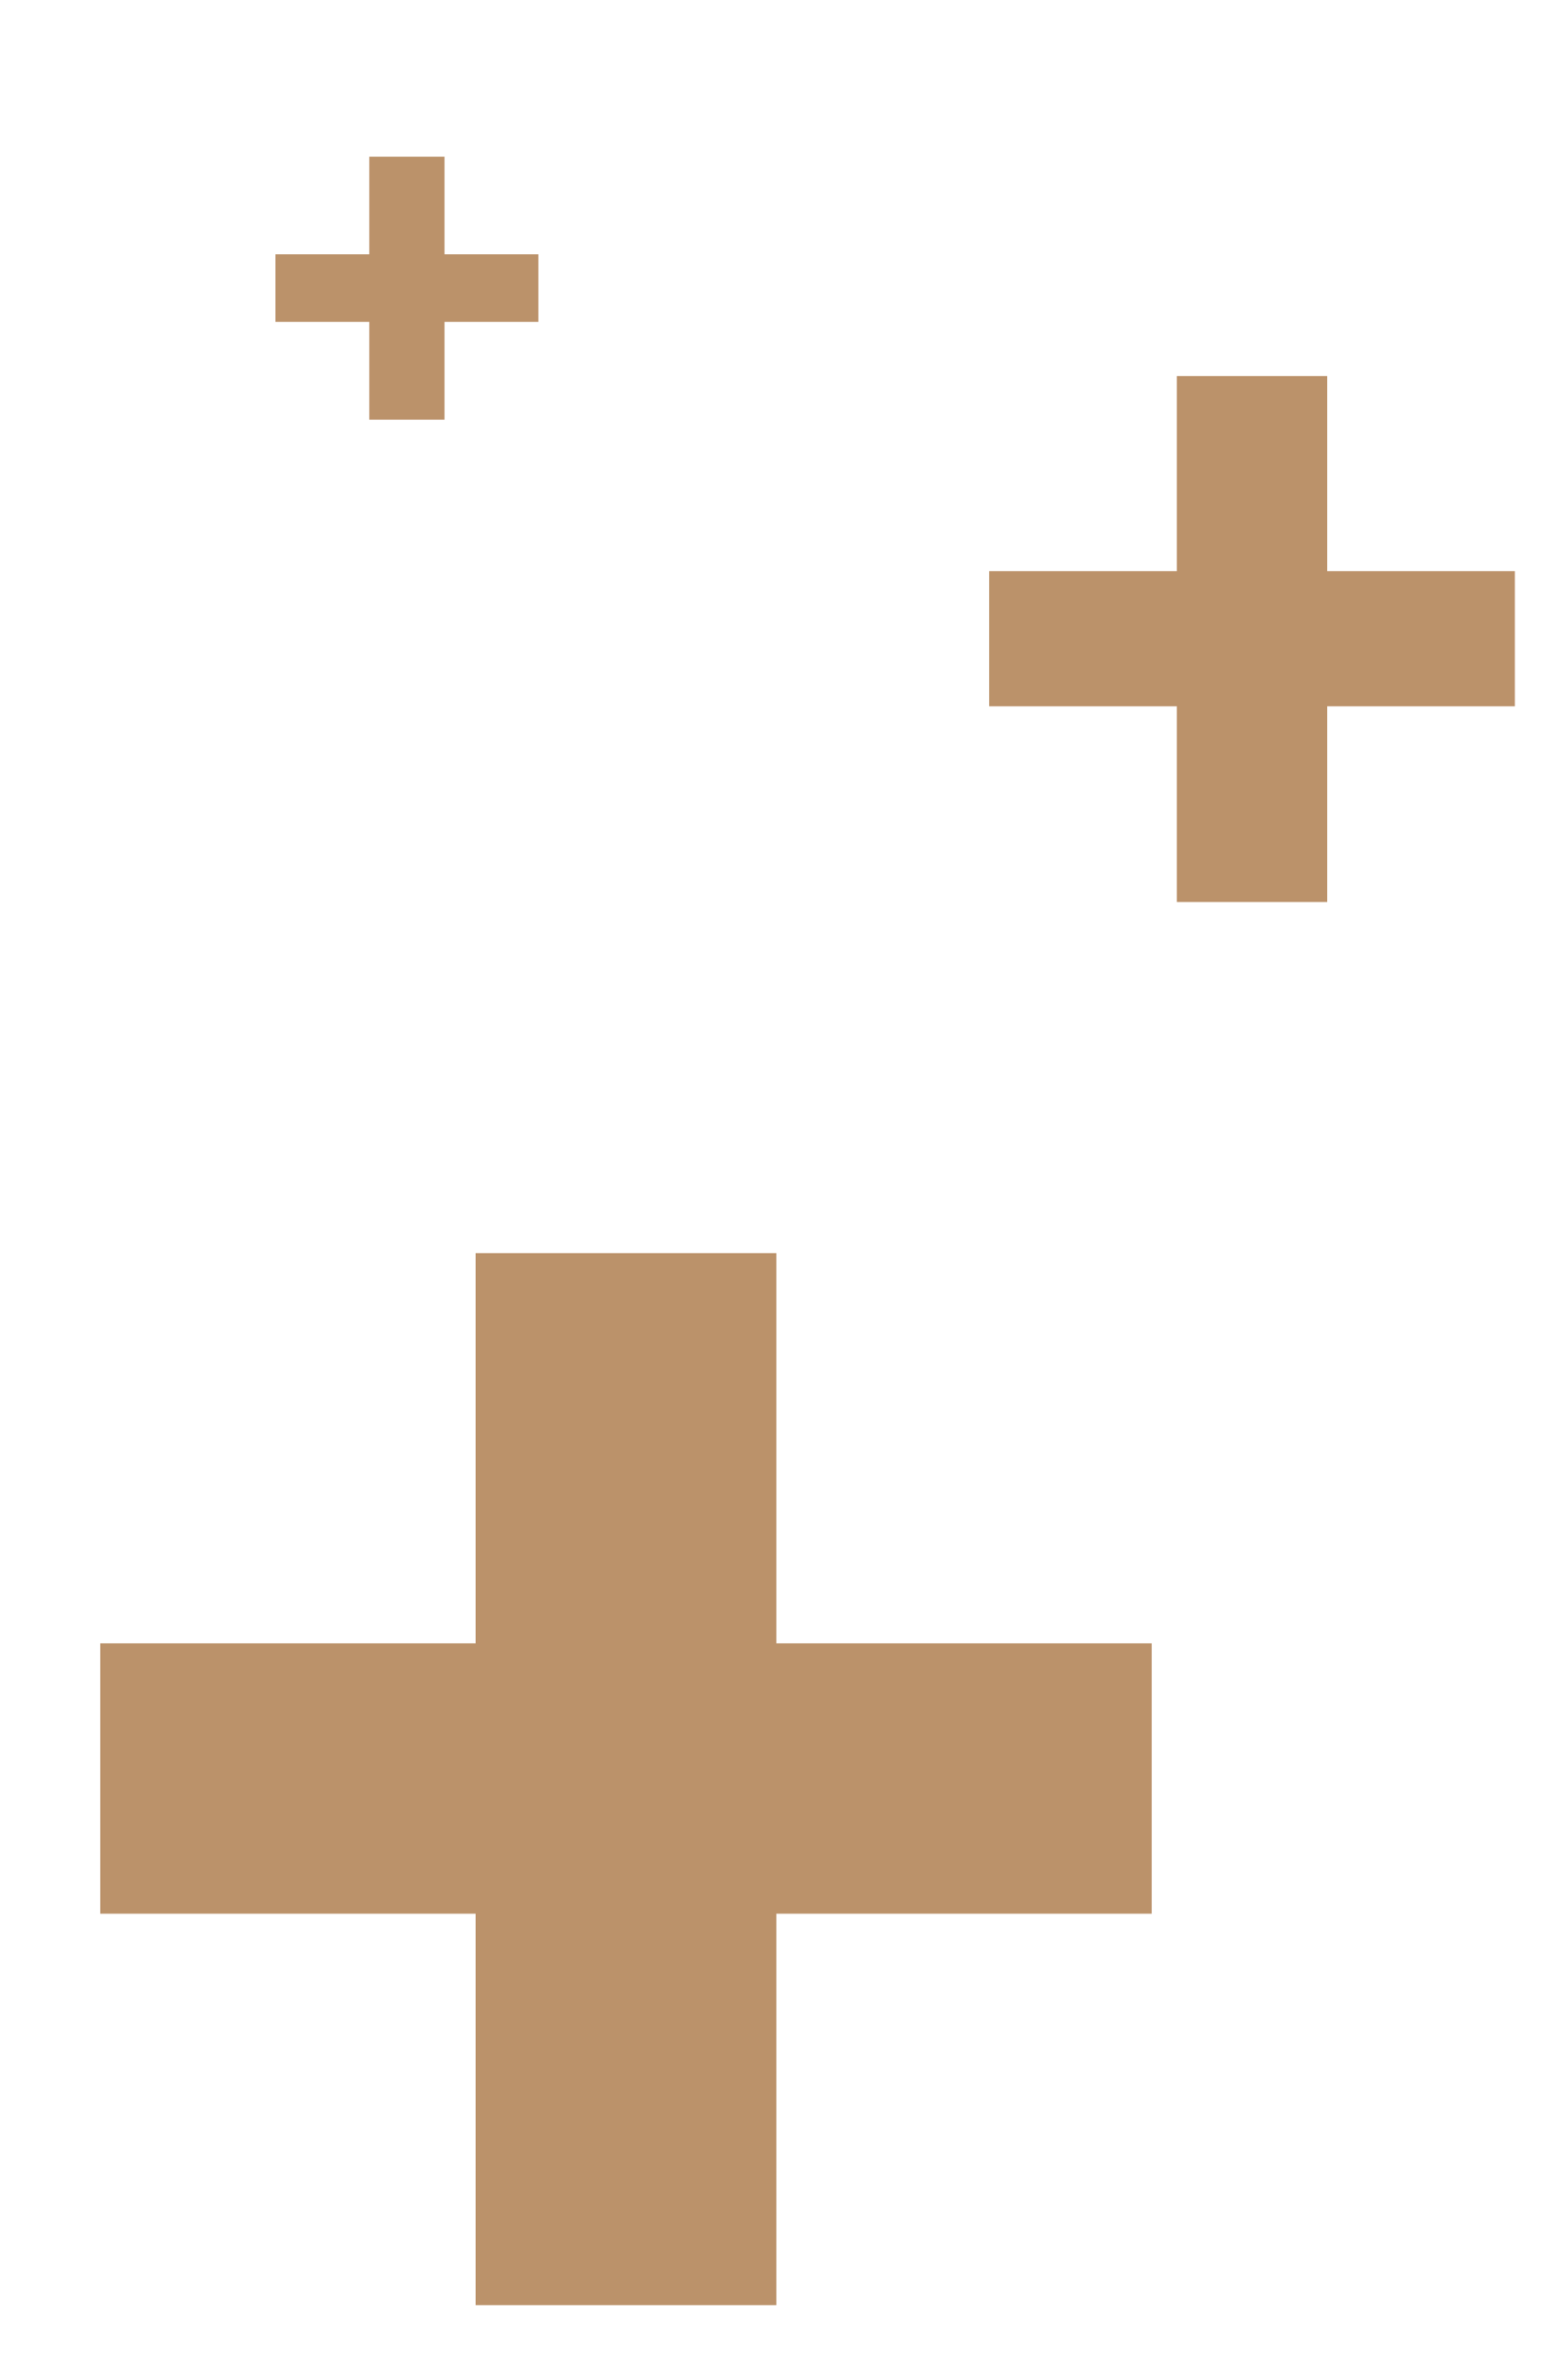 <svg width="25" height="38" viewBox="0 0 25 38" fill="none" xmlns="http://www.w3.org/2000/svg">
<path d="M18.398 26.238V30.555H12.402V36.805H7.598V30.555H1.602V26.238H7.598V20.008H12.402V26.238H18.398Z" fill="#BB926A"/>
<path d="M24.199 9.119V11.277H21.201V14.402H18.799V11.277H15.801V9.119H18.799V6.004H21.201V9.119H24.199Z" fill="#BB926A"/>
<path d="M8.6 4.06V5.139H7.101V6.701H5.899V5.139H4.4V4.06H5.899V2.502H7.101V4.06H8.6Z" fill="#BB926A"/>
</svg>
